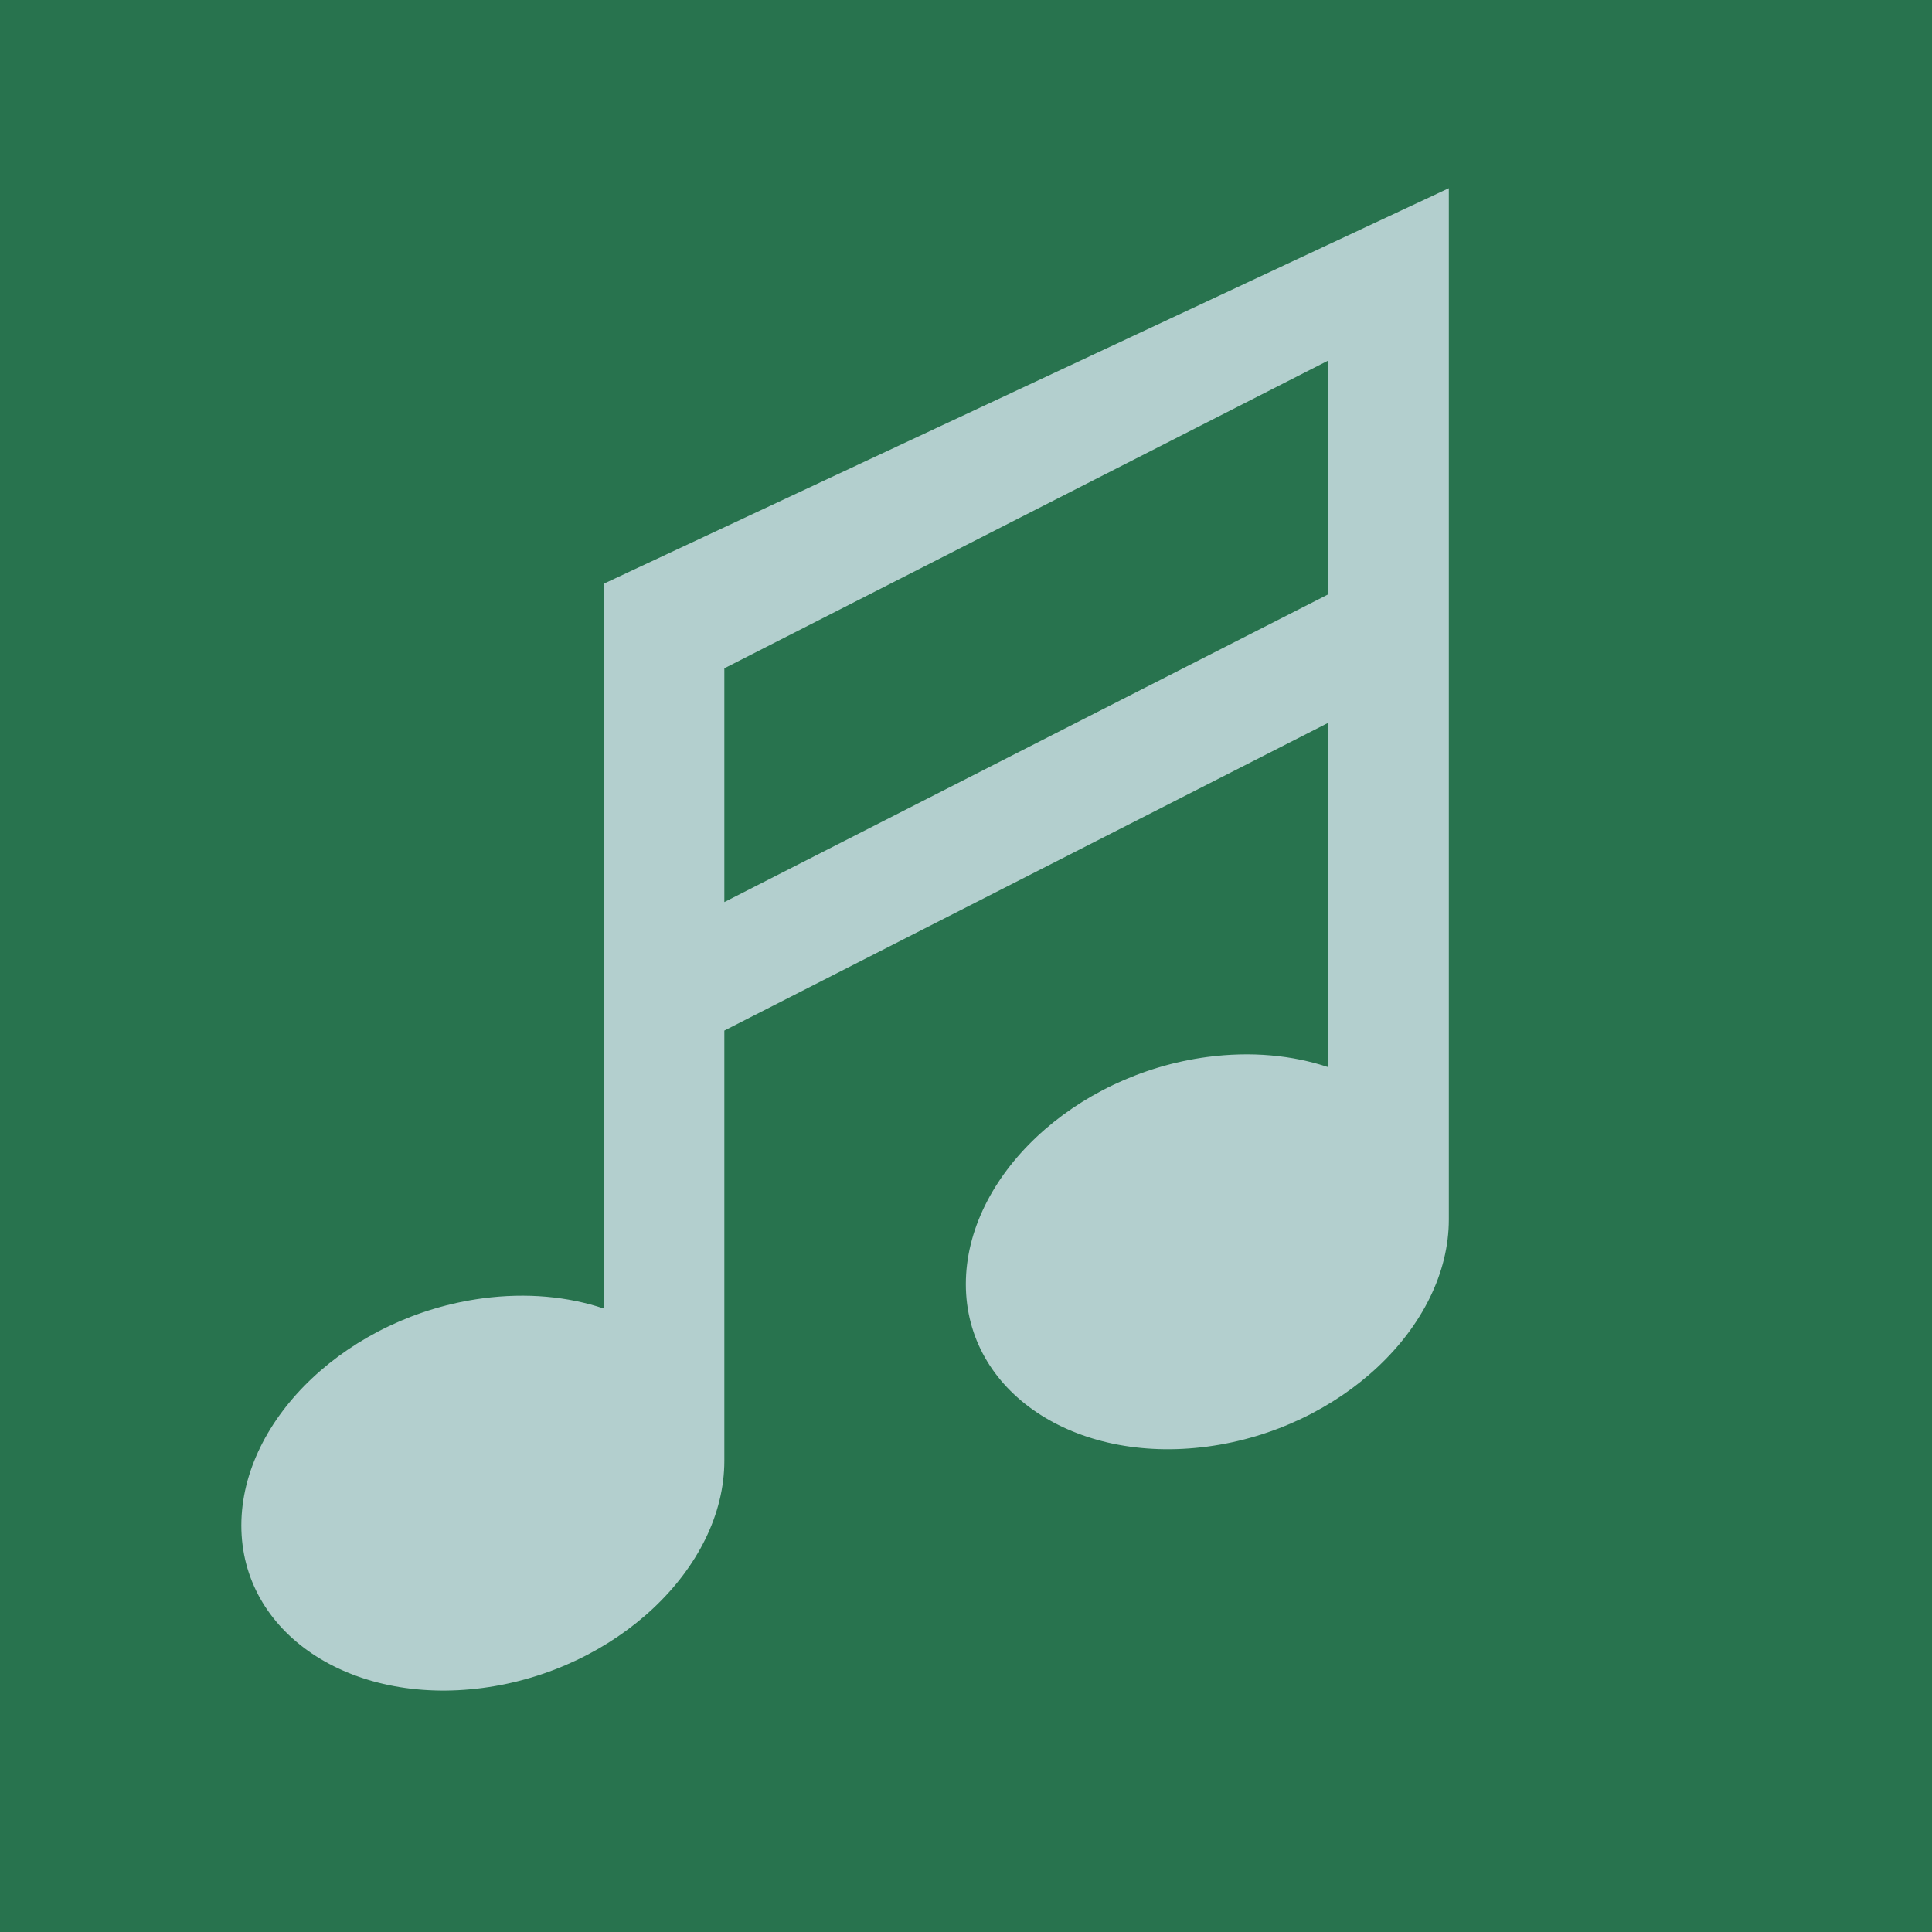 <?xml version="1.0" standalone="no"?>
<svg xmlns="http://www.w3.org/2000/svg" version="1.1" overflow="visible"  width="16px" height="16px" viewBox="0 0 12 12">
	<g id="Document">
		<path d="M 0,0 L 0,12 L 12,12 L 12,0 L 0,0 Z"
		fill="#28734e"/>
		
		<path d="M 1.499,9.475 C 1.499,8.808 2.171,8.174 2.999,8.064 C 3.272,8.028 3.528,8.053 3.749,8.127 L 3.749,3.626 L 8.999,1.169 L 8.999,7.574 C 8.999,8.241 8.327,8.875 7.499,8.985 C 6.671,9.095 5.999,8.643 5.999,7.976 C 5.999,7.309 6.671,6.675 7.499,6.565 C 7.772,6.529 8.028,6.554 8.249,6.628 L 8.249,6.634 L 8.249,4.49 L 4.499,6.401 L 4.499,9.073 C 4.499,9.74 3.827,10.374 2.999,10.484 C 2.171,10.594 1.499,10.142 1.499,9.475 Z M 4.499,5.603 L 8.249,3.692 L 8.249,2.24 L 4.499,4.151 L 4.499,5.603 Z"
		fill="#e9f3ff"
		fill-opacity="0.72"
		/>
	</g>
</svg>